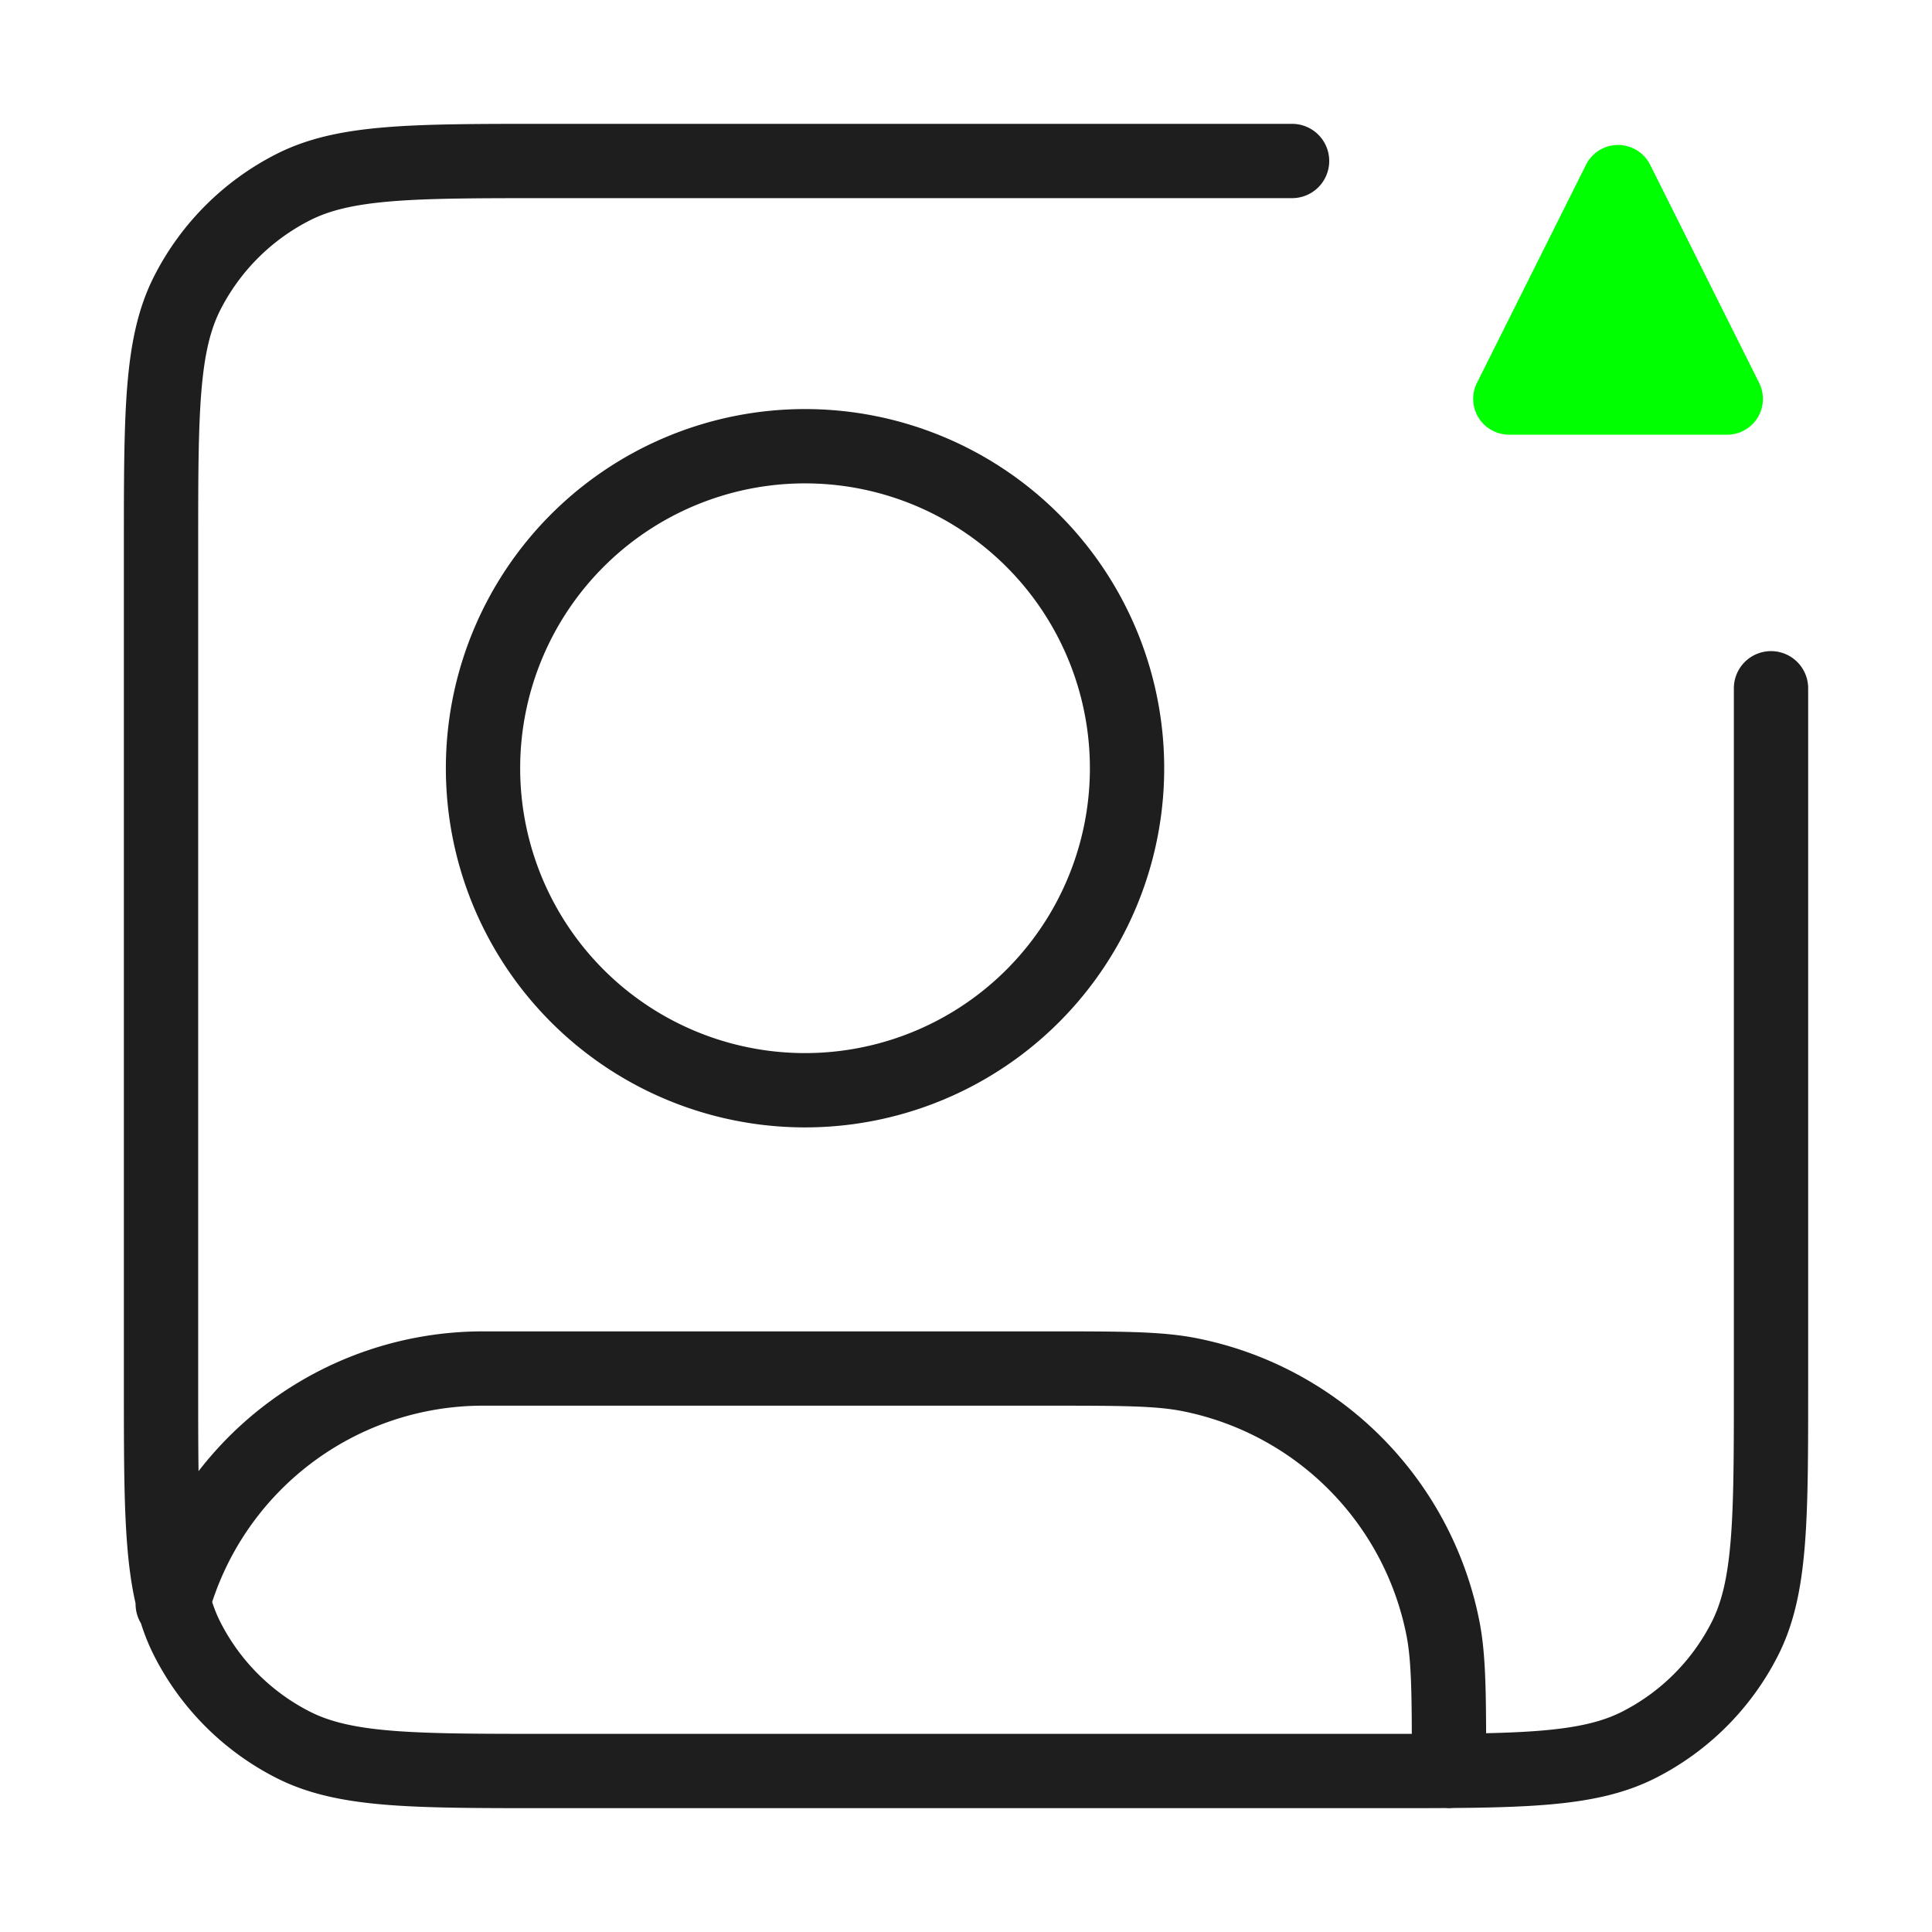 <svg xmlns="http://www.w3.org/2000/svg" width="52" height="52" fill="none"><path stroke="#1E1E1E" stroke-linecap="round" stroke-linejoin="round" stroke-width="2" d="M47.667 18.525v18.742c0 3.64 0 5.46-.708 6.85a6.5 6.5 0 0 1-2.84 2.841c-1.391.709-3.211.709-6.852.709H14.734c-3.64 0-5.46 0-6.851-.709a6.5 6.5 0 0 1-2.84-2.84c-.709-1.39-.709-3.211-.709-6.851V14.733c0-3.64 0-5.46.708-6.85a6.5 6.5 0 0 1 2.841-2.841c1.39-.709 3.21-.709 6.851-.709h20.042M4.649 43.173A8.67 8.67 0 0 1 13 36.834h15.167c2.013 0 3.02 0 3.857.167a8.67 8.67 0 0 1 6.81 6.81c.166.836.166 1.843.166 3.857m-8.666-27.084a8.667 8.667 0 1 1-17.333 0 8.667 8.667 0 0 1 17.333 0"/><path fill="#0F0" d="M40.616 11.7h5.869a.964.964 0 0 0 .862-1.396l-2.934-5.87a.965.965 0 0 0-1.725 0l-2.935 5.87a.964.964 0 0 0 .863 1.395"/></svg>